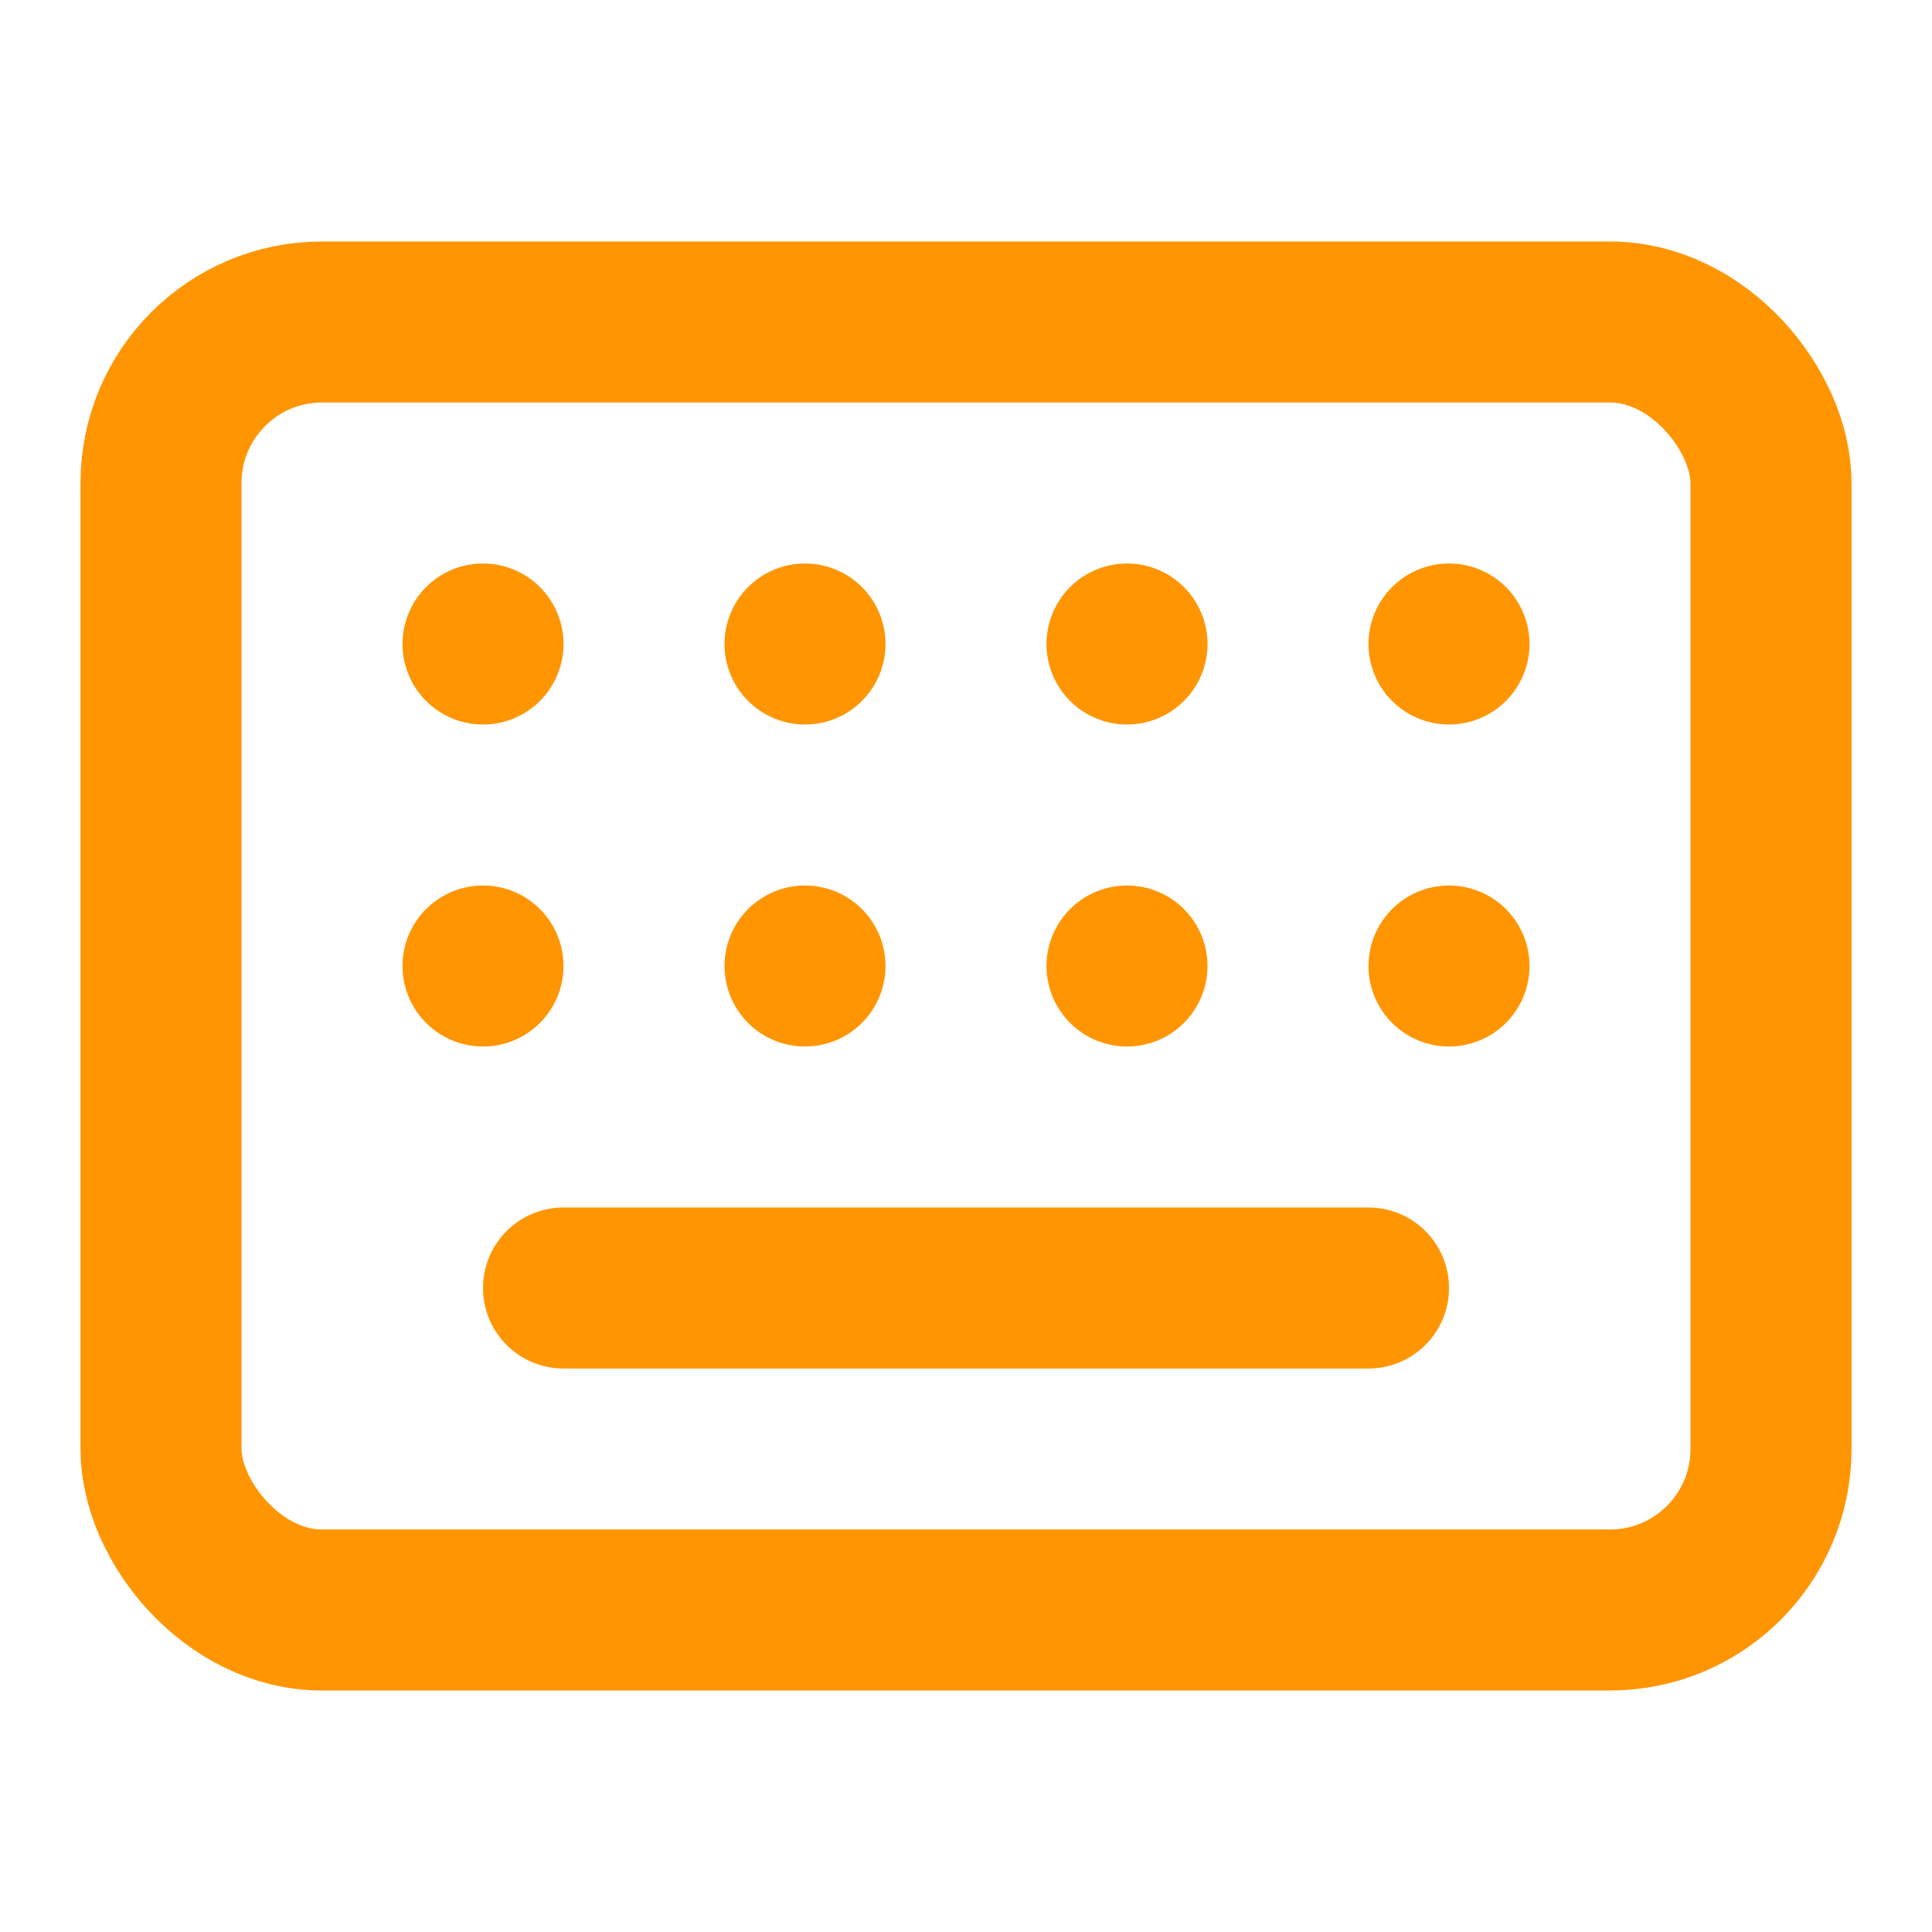 <svg xmlns="http://www.w3.org/2000/svg" viewBox="0 0 24 24" fill="none" stroke="#FF9500" stroke-width="2" stroke-linecap="round" stroke-linejoin="round">
  <rect x="2" y="4" width="20" height="16" rx="2" ry="2"/>
  <line x1="6" y1="8" x2="6" y2="8"/>
  <line x1="10" y1="8" x2="10" y2="8"/>
  <line x1="14" y1="8" x2="14" y2="8"/>
  <line x1="18" y1="8" x2="18" y2="8"/>
  <line x1="6" y1="12" x2="6" y2="12"/>
  <line x1="10" y1="12" x2="10" y2="12"/>
  <line x1="14" y1="12" x2="14" y2="12"/>
  <line x1="18" y1="12" x2="18" y2="12"/>
  <line x1="7" y1="16" x2="17" y2="16"/>
</svg>

